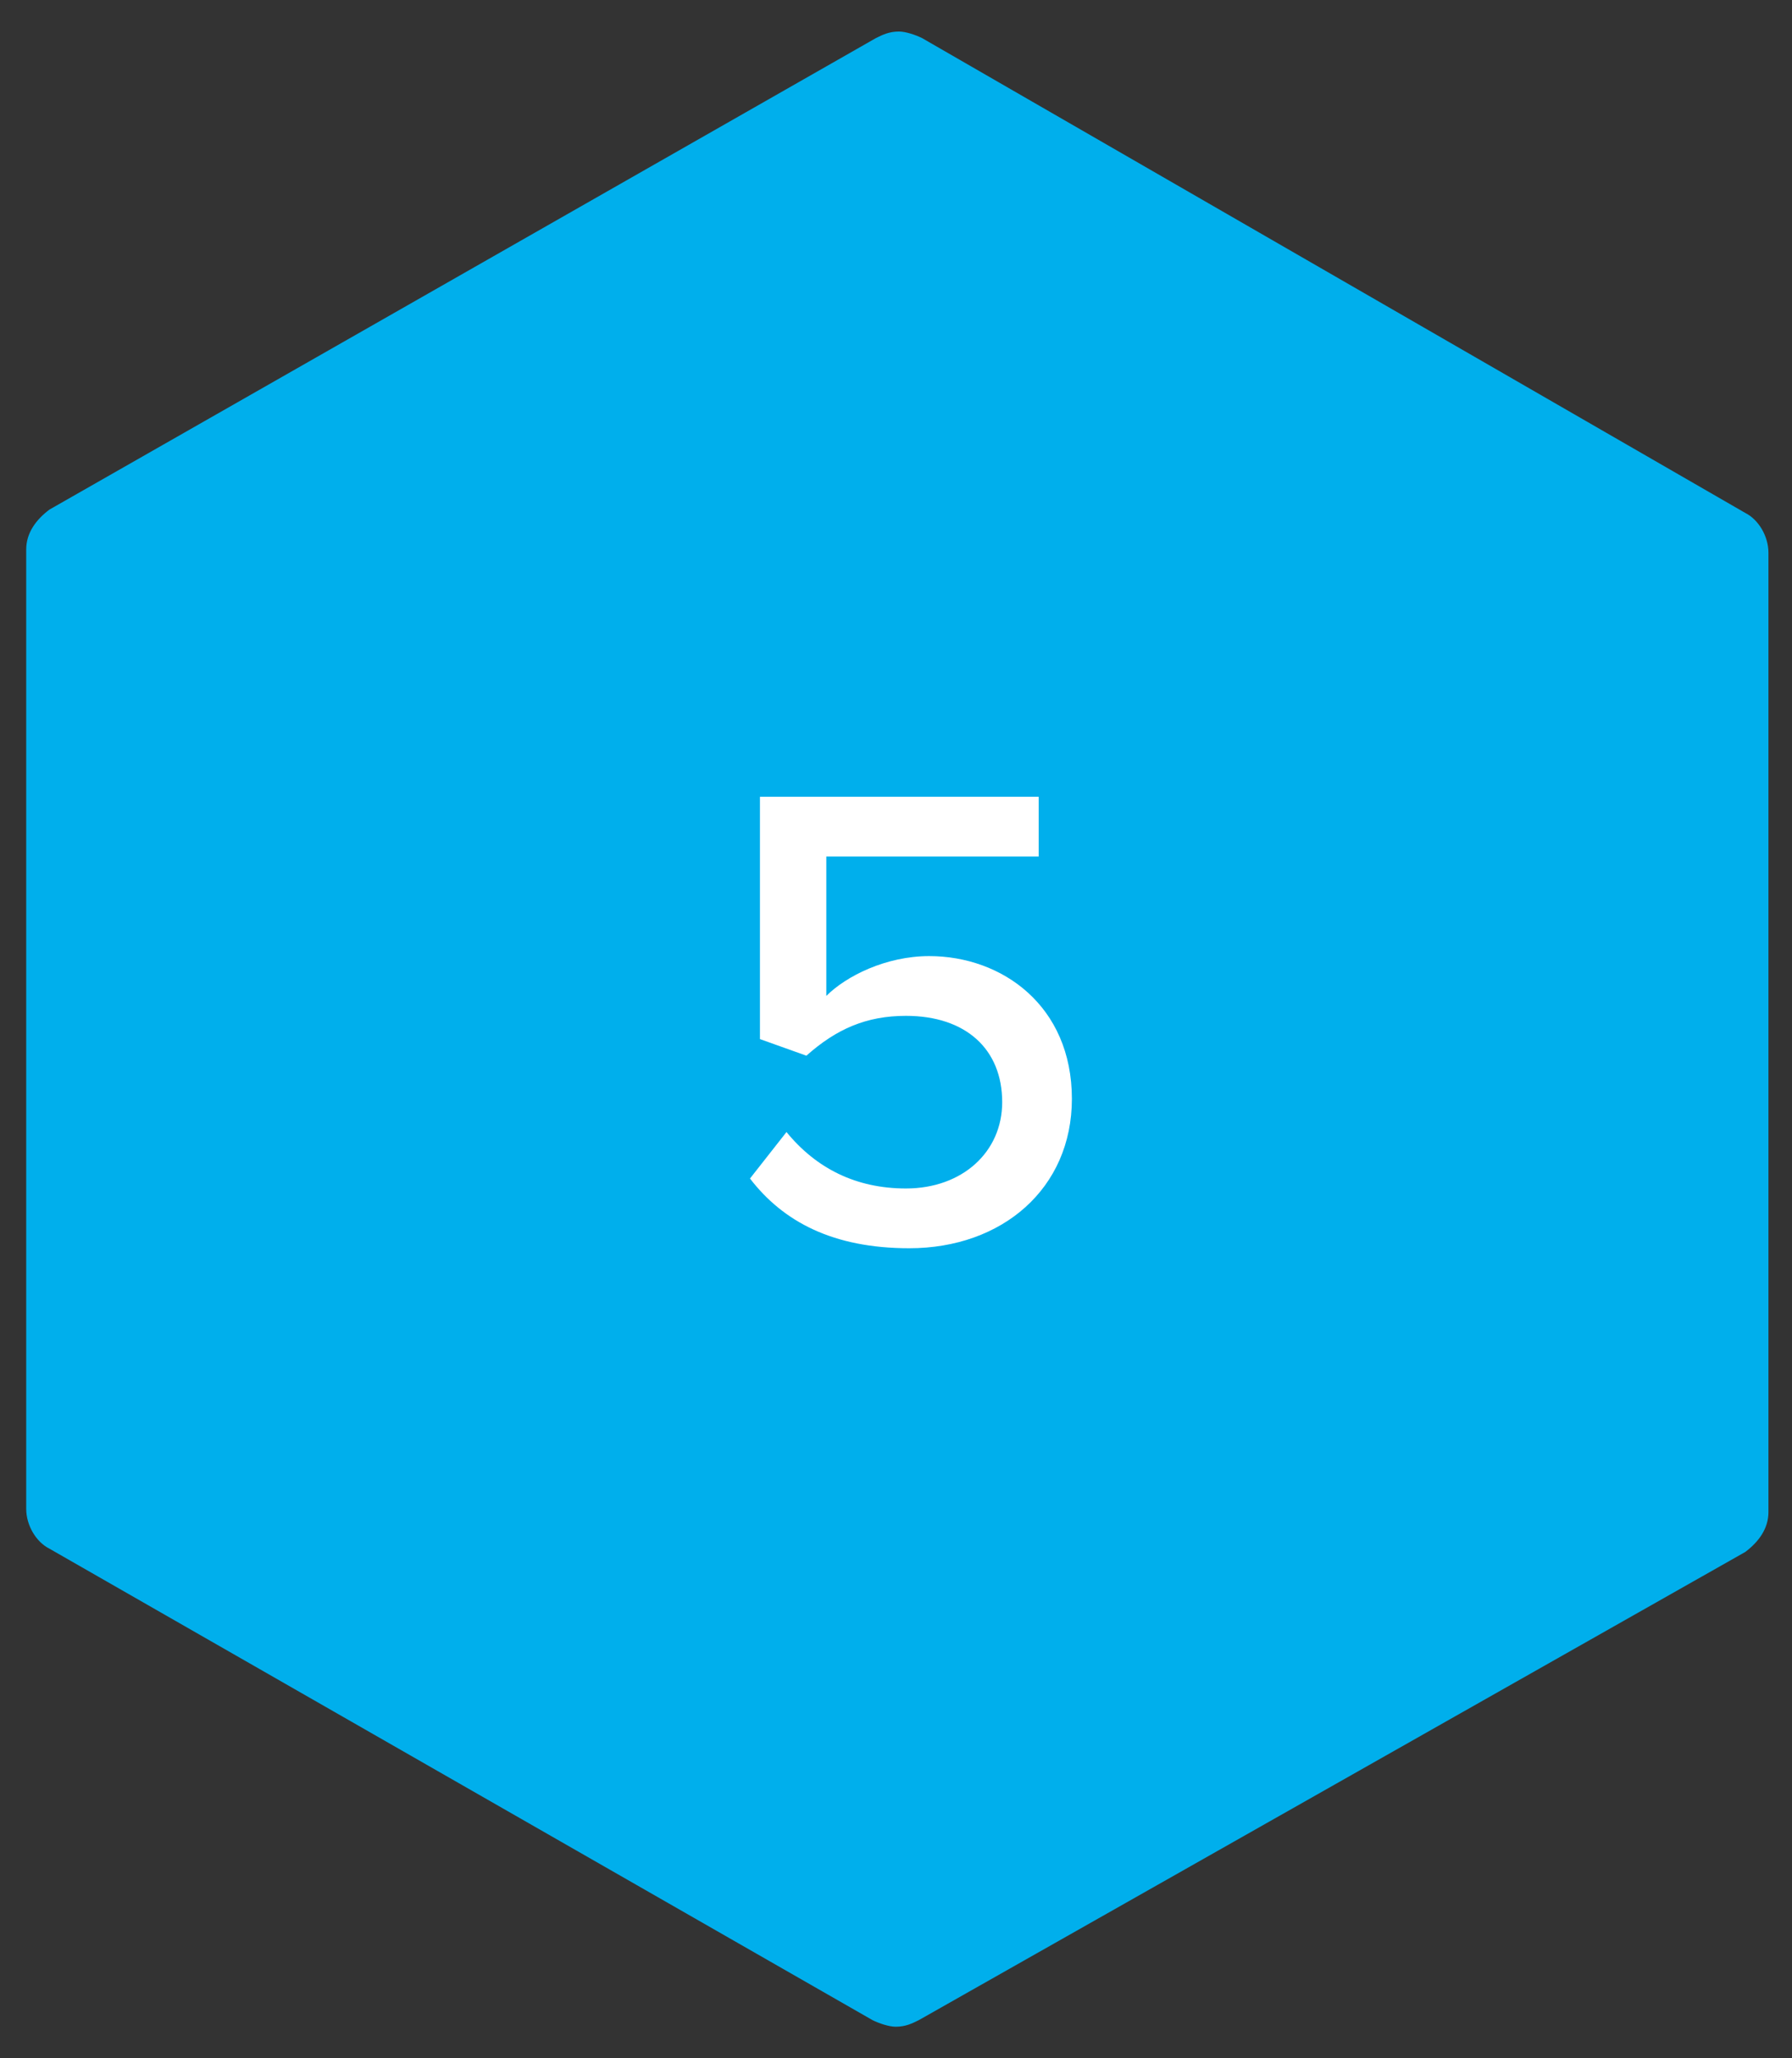 <?xml version="1.0" encoding="utf-8"?>
<!-- Generator: Adobe Illustrator 23.1.0, SVG Export Plug-In . SVG Version: 6.00 Build 0)  -->
<svg version="1.1" id="Layer_1" xmlns="http://www.w3.org/2000/svg" xmlns:xlink="http://www.w3.org/1999/xlink" x="0px" y="0px"
	 viewBox="0 0 54 62" style="enable-background:new 0 0 54 62;" xml:space="preserve">
<rect x="0" y="0" width="54" height="62" fill="#333333" stroke="none"/>
<style type="text/css">
	.st0{fill:#00AFEC;}
	.st1{enable-background:new    ;}
	.st2{fill:#FFFFFF;}
</style>
<g transform="matrix(1, 0, 0, 1, 0, 0)">
	<g id="Path_297-2" transform="translate(-45.21 -34.35)">
		<path class="st0" d="M72.2,94.3c-0.1,0-0.1,0-0.2,0L47.2,80.1c-0.2,0-0.2-0.2-0.2-0.3V50.9c0-0.1,0.1-0.2,0.2-0.3l24.9-14.2
			c0.1,0,0.1,0,0.2,0s0.1,0,0.2,0l24.8,14.3c0.1,0.1,0.2,0.2,0.2,0.3v28.9c0,0.1-0.1,0.2-0.2,0.3L72.4,94.3
			C72.3,94.3,72.3,94.3,72.2,94.3z"/>
		<path class="st0" d="M72.3,37.4L48,51.3v28.1l24.2,13.8l24.2-13.7V51.4L72.3,37.4 M72.3,35.3c0.2,0,0.5,0.1,0.7,0.2l24.8,14.3
			c0.4,0.2,0.7,0.7,0.7,1.2v28.9c0,0.5-0.3,0.9-0.7,1.2L72.9,95.2c-0.2,0.1-0.4,0.2-0.7,0.2c-0.2,0-0.5-0.1-0.7-0.2L46.7,81
			c-0.4-0.2-0.7-0.7-0.7-1.2V50.9c0-0.5,0.3-0.9,0.7-1.2l24.9-14.2C71.8,35.4,72,35.3,72.3,35.3z"/>
	</g>
</g>
<g class="st1">
	<path class="st2" d="M23.7,34.1c0.9,1.1,2.1,1.7,3.6,1.7c1.7,0,2.9-1.1,2.9-2.6c0-1.6-1.1-2.6-2.9-2.6c-1.2,0-2.1,0.4-3,1.2
		l-1.4-0.5v-7.3h8.4v1.8h-6.4V30c0.6-0.6,1.8-1.2,3.1-1.2c2.2,0,4.3,1.5,4.3,4.3c0,2.7-2.1,4.5-4.9,4.5c-2.3,0-3.8-0.8-4.8-2.1
		L23.7,34.1z"/>
</g>
</svg>
